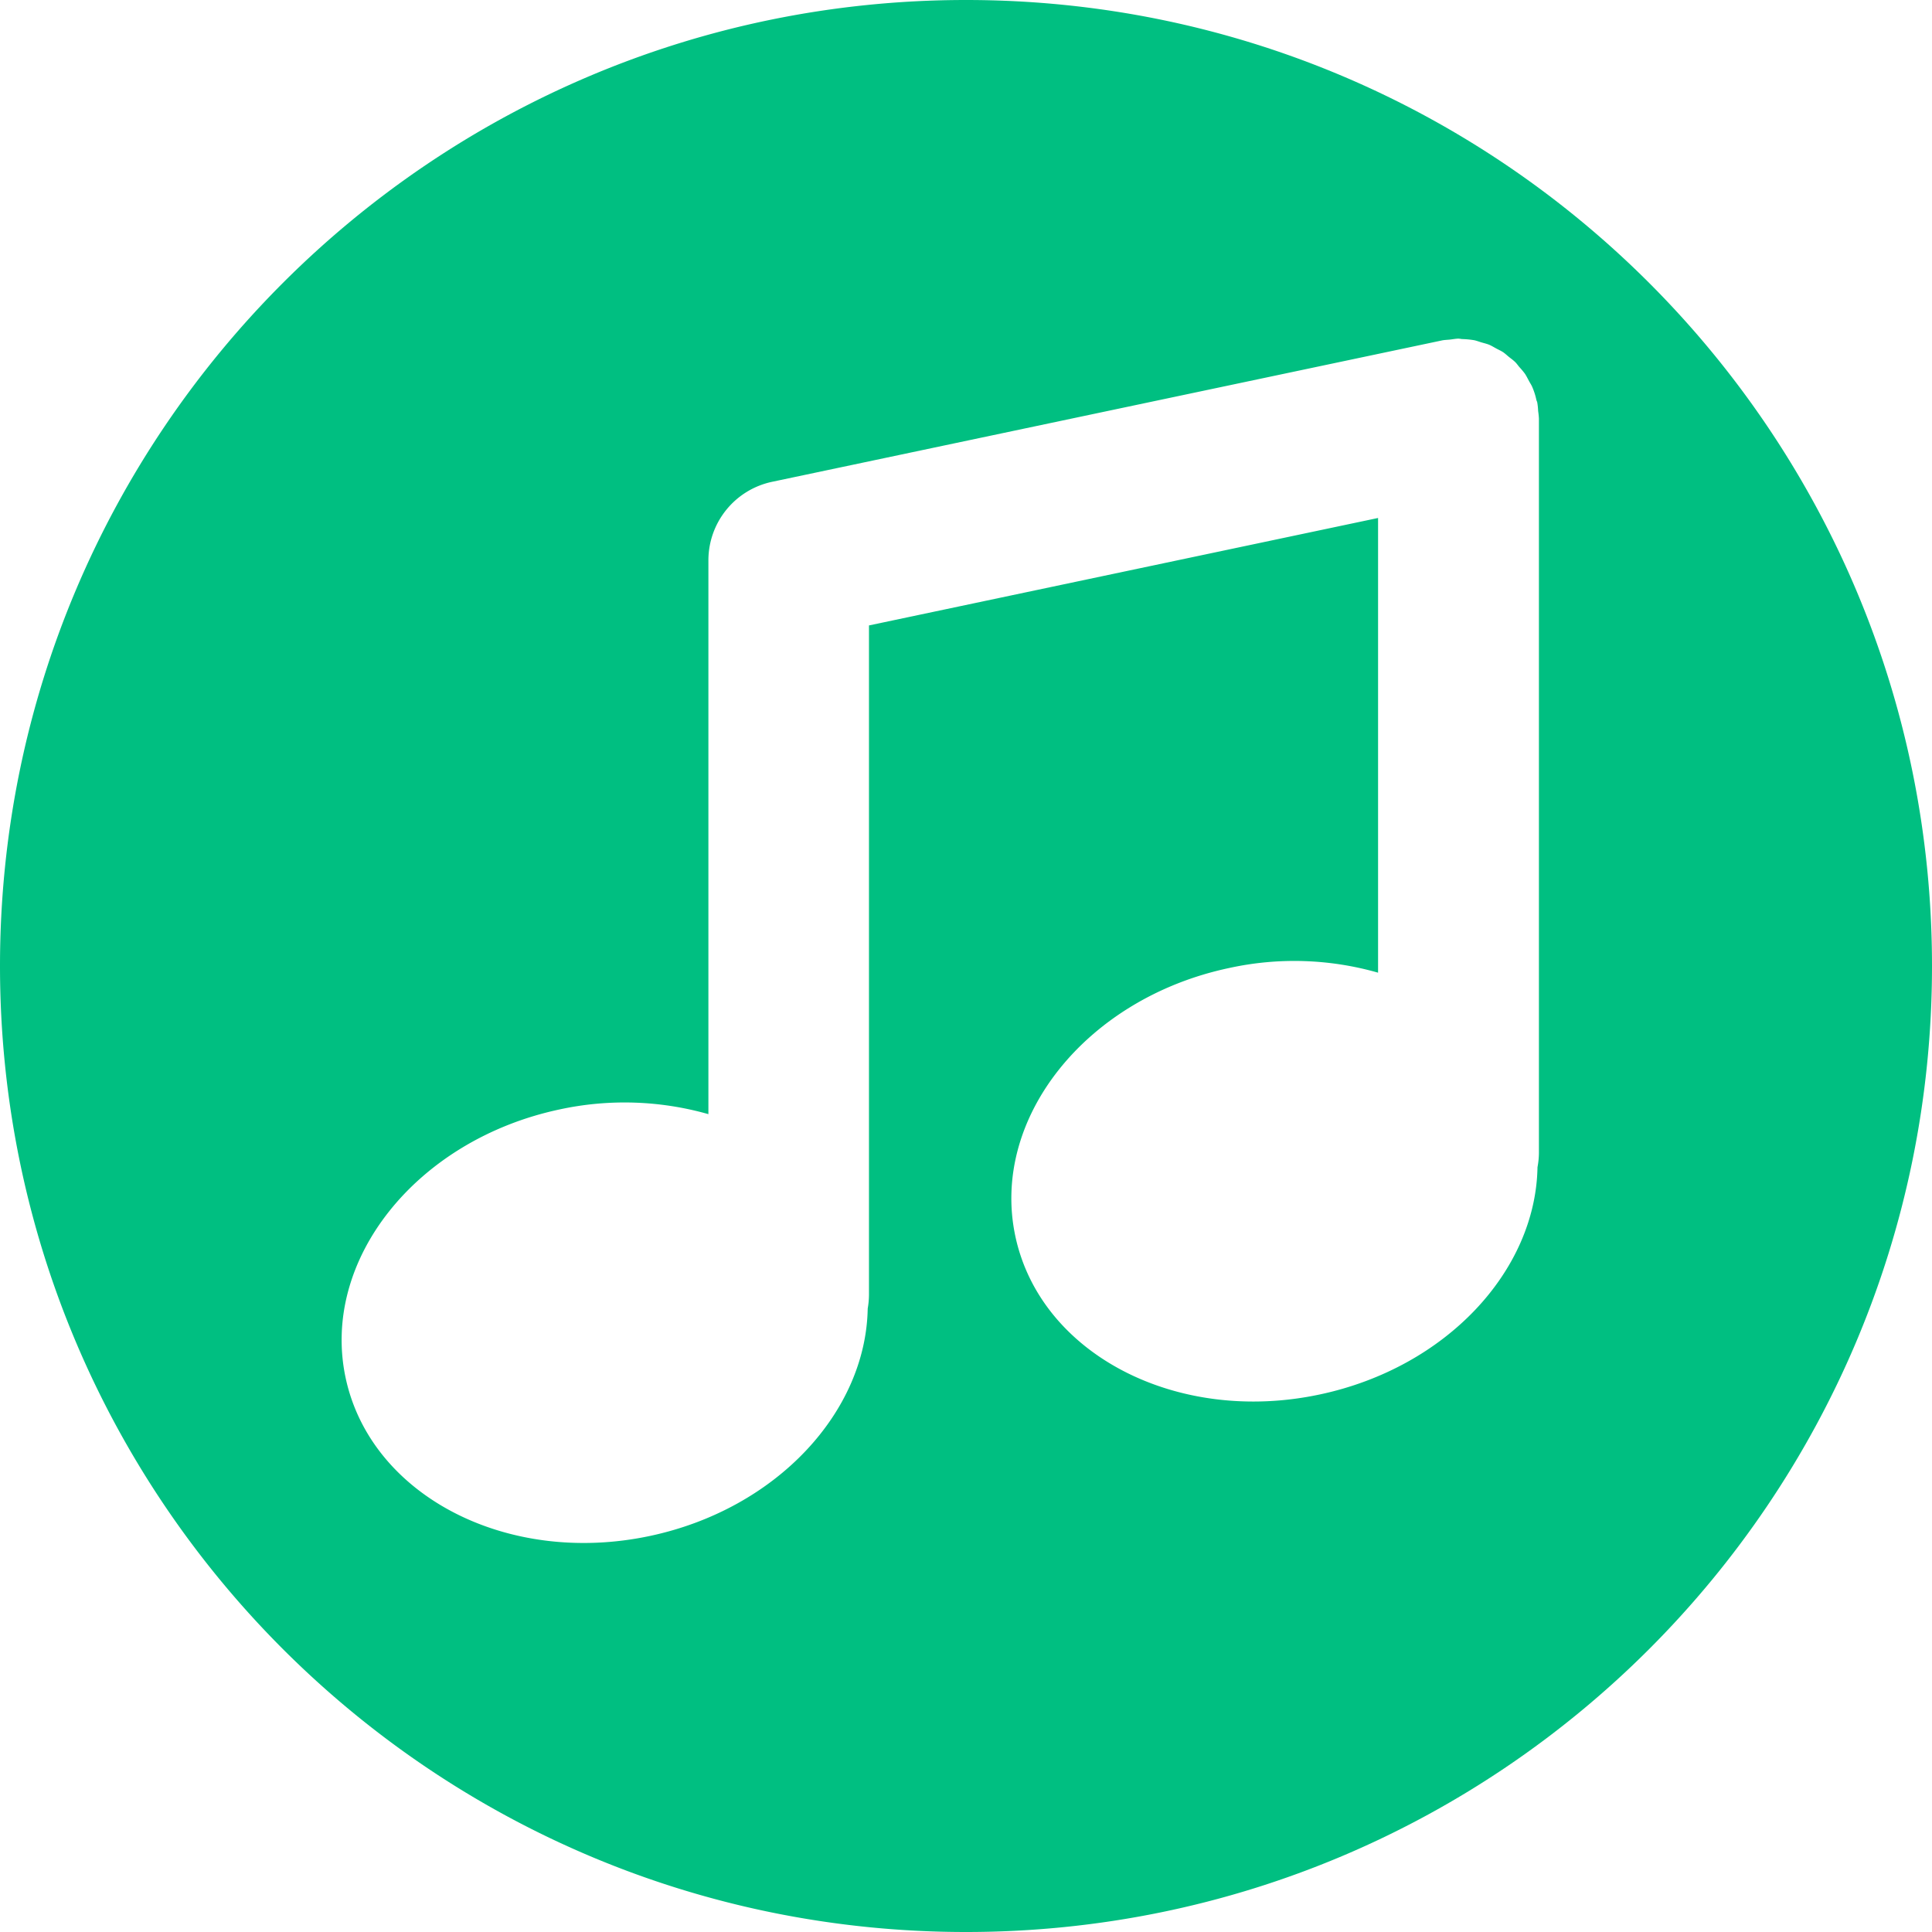 <svg xmlns="http://www.w3.org/2000/svg" viewBox="0 0 639 639"><defs><style>.cls-1{fill:#00bf81;}</style></defs><title>ico-anthem</title><g id="Слой_2" data-name="Слой 2"><g id="ico-anthem"><path class="cls-1" d="M319.5,639C496,639,639,496,639,319.5S496,0,319.5,0,0,143.05,0,319.5,143,639,319.5,639ZM185.08,366.94a101.46,101.46,0,0,1,49.22,1.56V185.35a26.57,26.57,0,0,1,21.09-26L477,112.58s0,0,0,0c.85-.17,1.74-.17,2.6-.27s1.86-.29,2.78-.31h0a9.54,9.54,0,0,1,1.09.14,28.58,28.58,0,0,1,4.14.39c.8.17,1.53.46,2.32.7s1.78.46,2.59.79,1.66.87,2.45,1.29,1.42.69,2.09,1.12,1.32,1.06,2,1.61,1.34,1,2,1.63,1,1.22,1.55,1.83a26.76,26.76,0,0,1,1.74,2.09c.53.8.95,1.67,1.39,2.48s.8,1.3,1.08,2a22.12,22.12,0,0,1,1.33,4.2c.06.27.21.51.28.8v0a20.82,20.82,0,0,1,.3,2.87,24.76,24.76,0,0,1,.26,2.52l0,0V381.45a26.27,26.27,0,0,1-.47,4.59c-.58,34.24-30.13,66.28-72,75.17-47.32,10.09-92.4-13.37-100.7-52.34s23.42-78.71,70.73-88.71a100.7,100.7,0,0,1,49.24,1.55V171.32L287.41,206.86V428.2a27.16,27.16,0,0,1-.42,4.61C286.4,467,256.85,499.1,215,508c-47.33,10.07-92.4-13.39-100.69-52.31S137.73,377,185.08,366.94Z"/></g></g></svg>